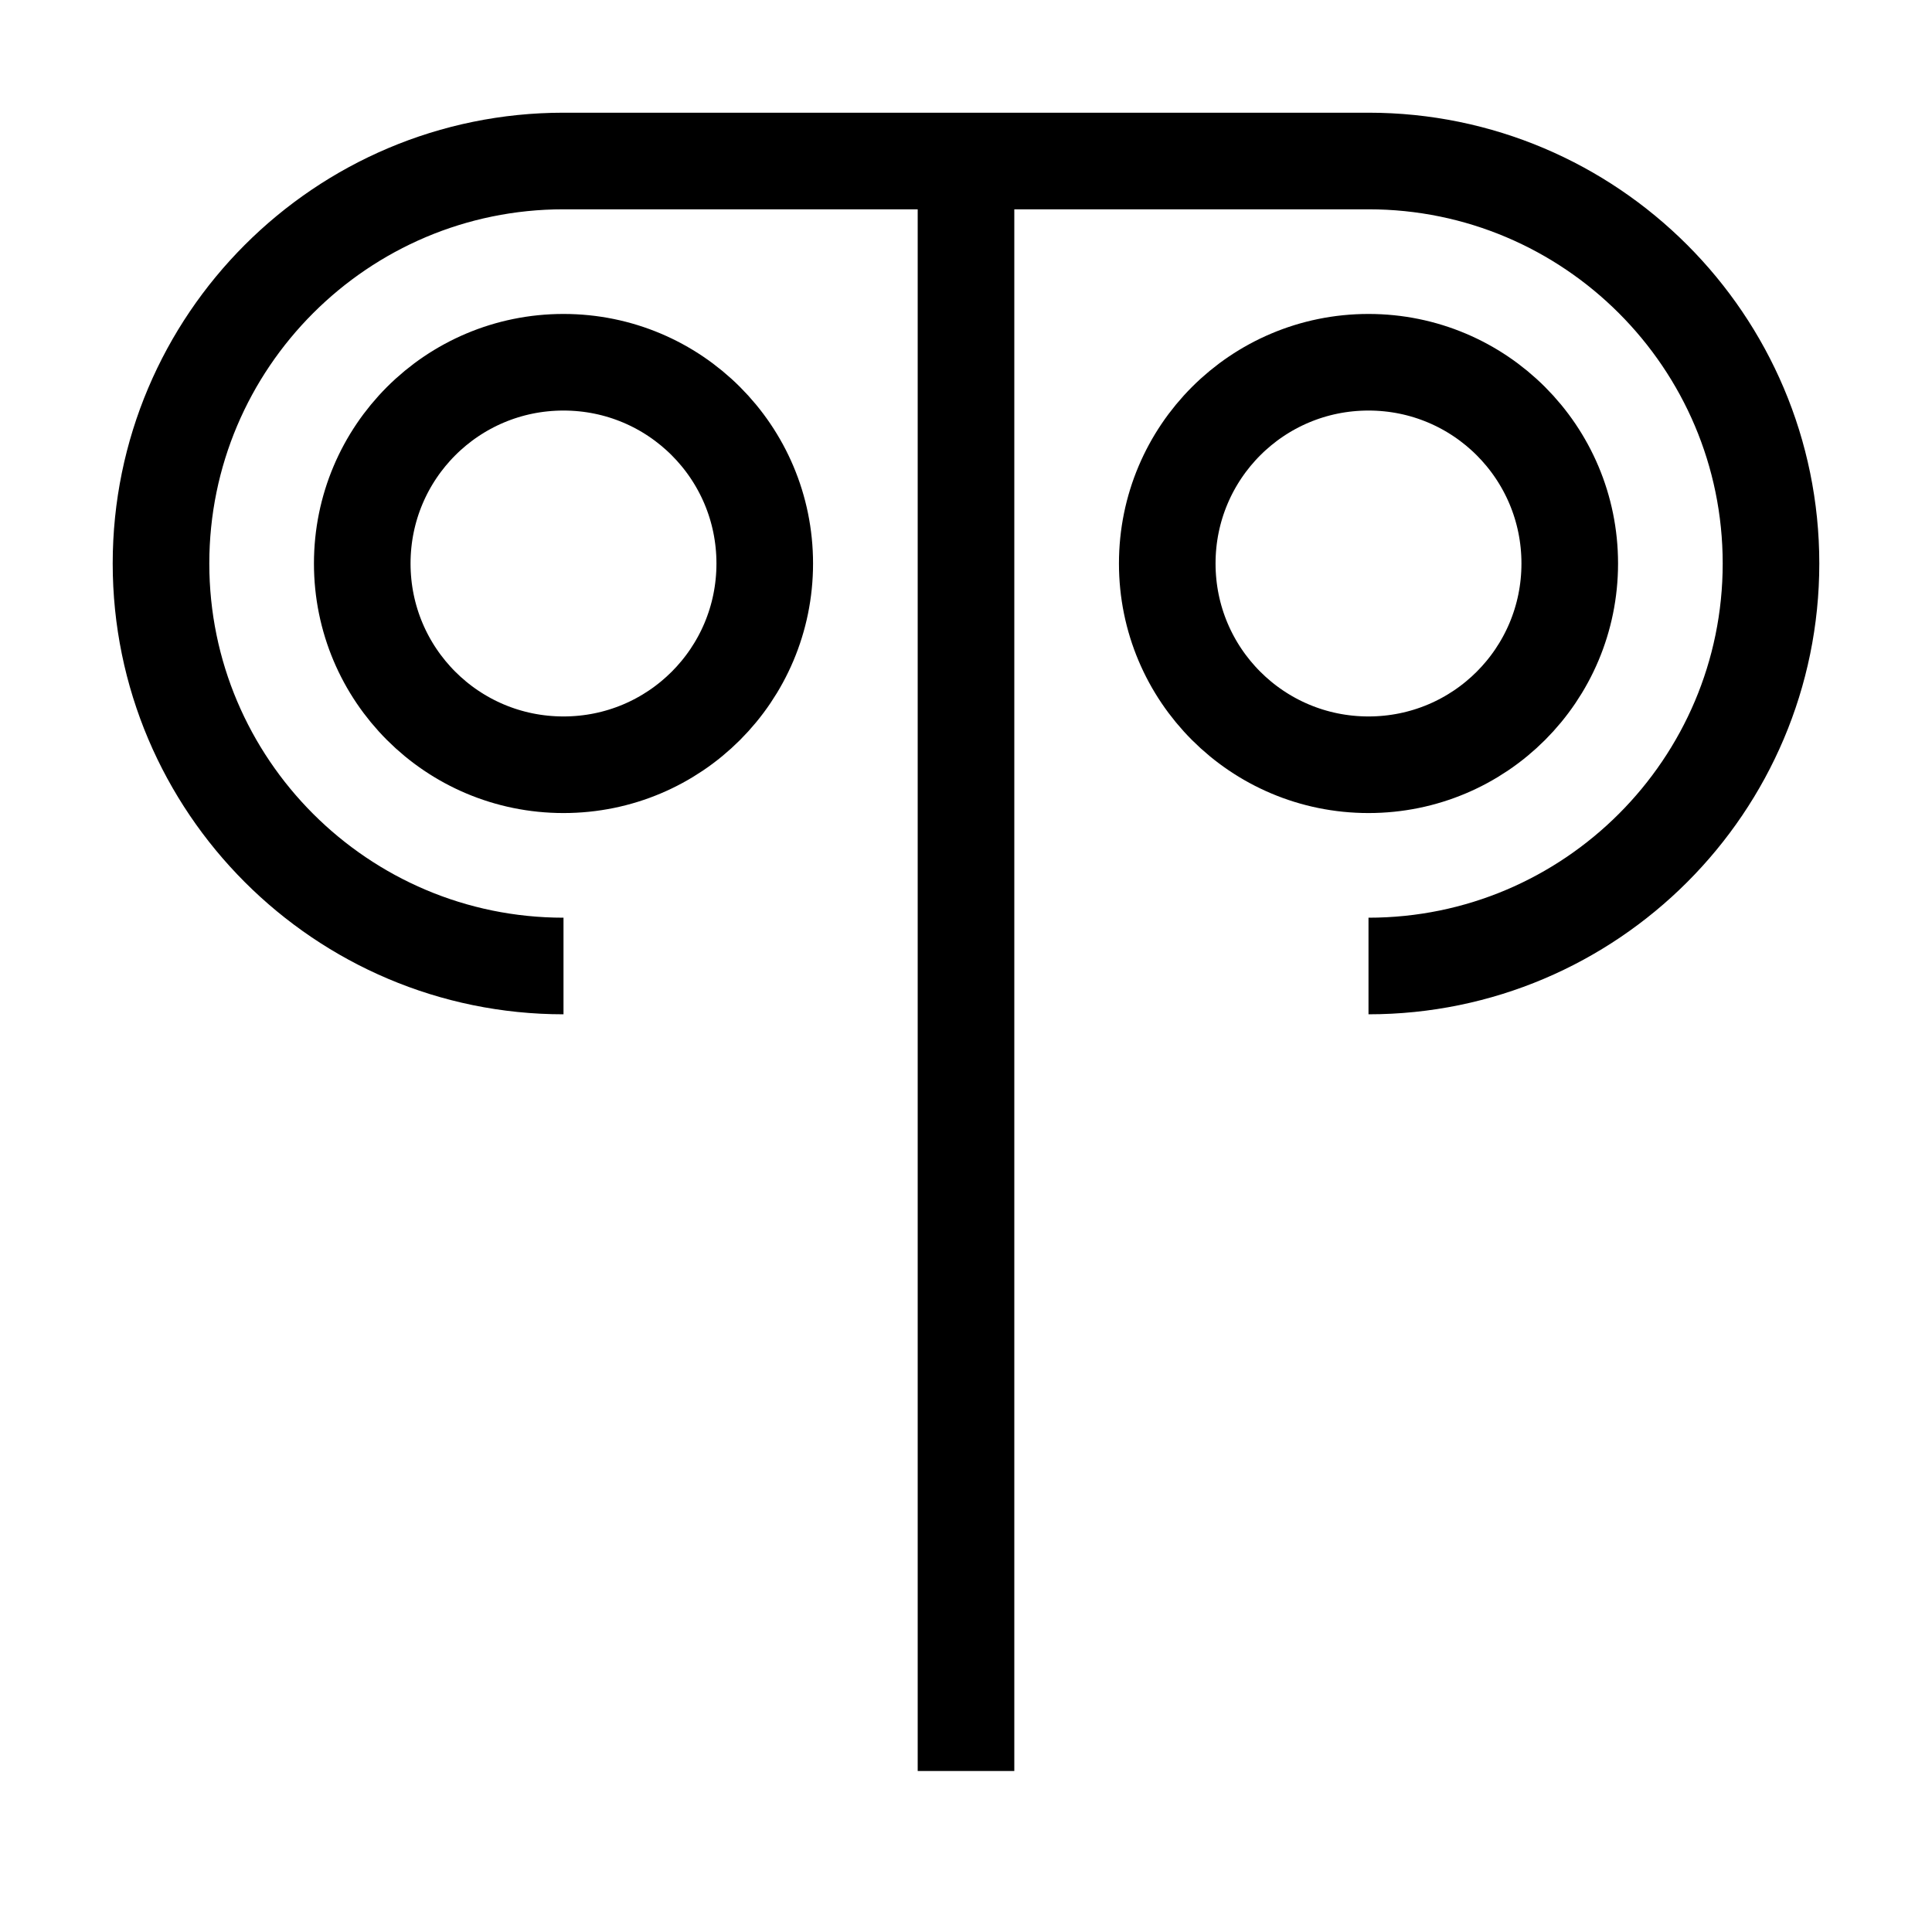 <svg width="16" height="16" viewBox="0 0 12 12" xmlns="http://www.w3.org/2000/svg"><path style="fill:none;stroke-width:6;stroke-linecap:butt;stroke-linejoin:miter;stroke:#000;stroke-opacity:1;stroke-miterlimit:10" transform="matrix(.1 0 0 -.1 0 12)" d="M47.5 85c0 6.914-5.586 12.5-12.5 12.5S22.5 91.914 22.5 85 28.086 72.5 35 72.5 47.5 78.086 47.5 85zm50 0c0 6.914-5.586 12.5-12.5 12.5S72.5 91.914 72.5 85 78.086 72.5 85 72.5 97.5 78.086 97.5 85zM35 60c-13.79 0-25 11.21-25 25s11.21 25 25 25h50c13.79 0 25-11.21 25-25S98.79 60 85 60m-25 50V10"/></svg>